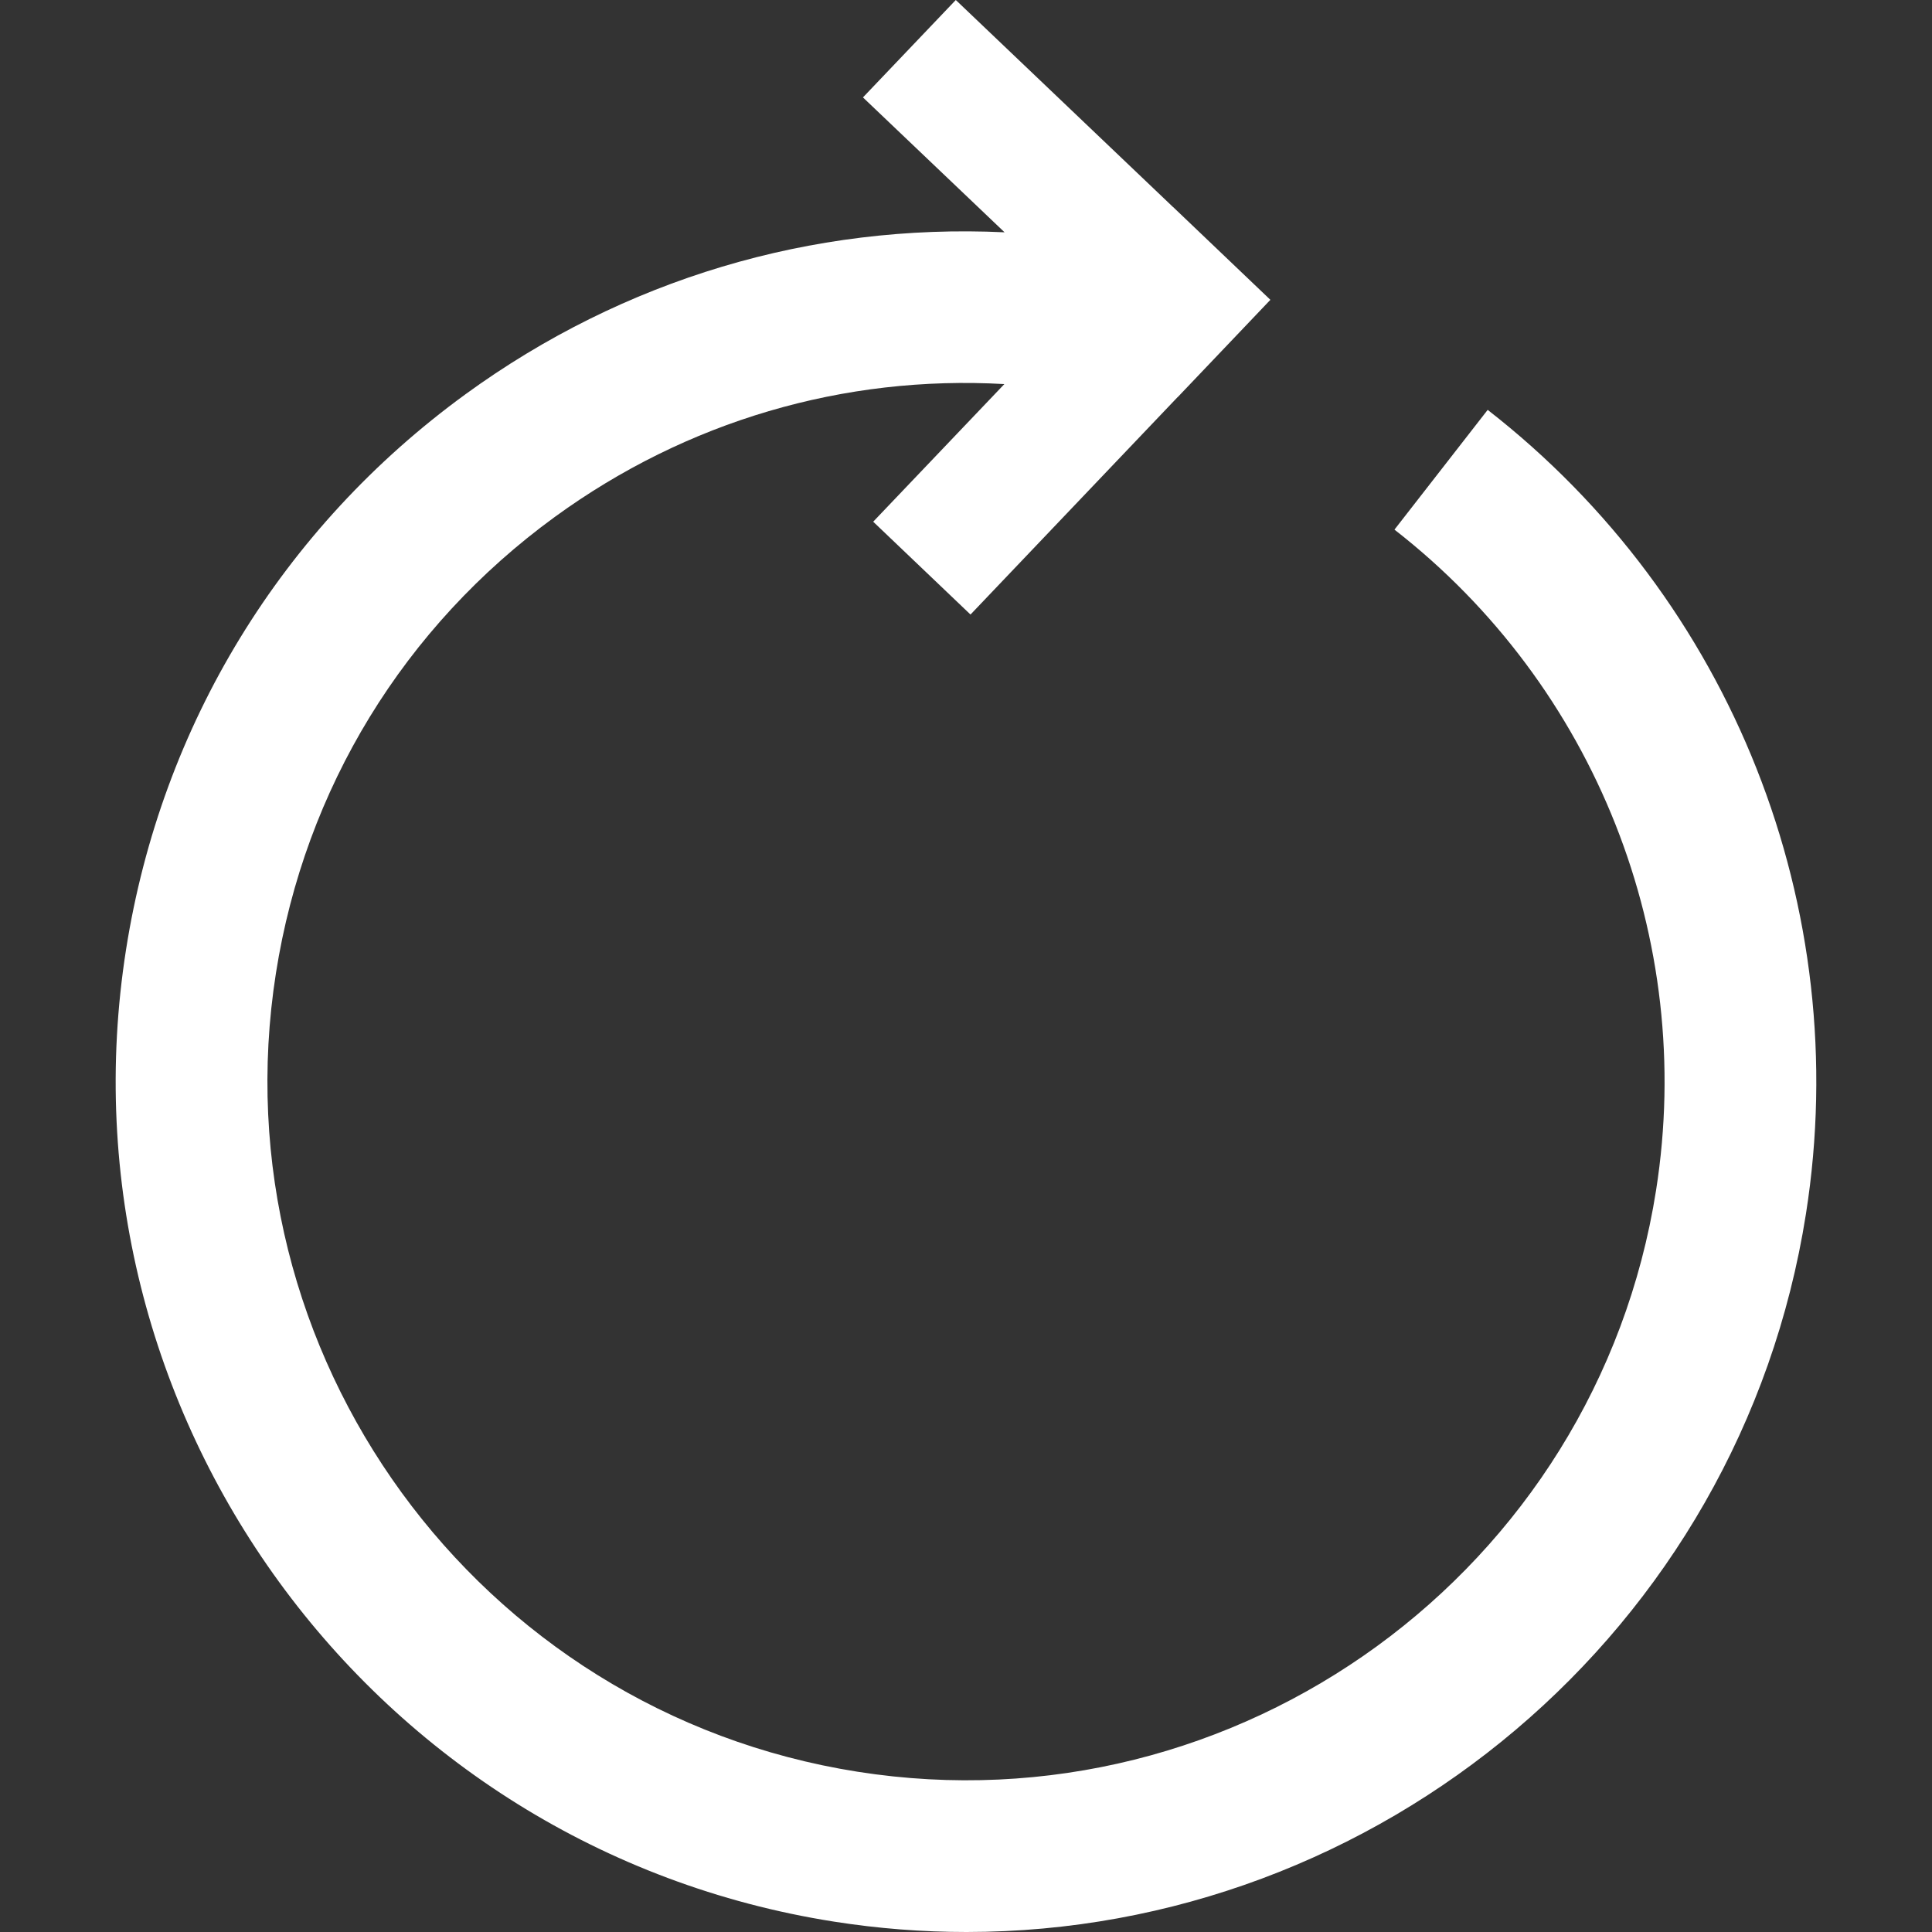 <?xml version="1.0" encoding="iso-8859-1"?>

<svg version="1.1" id="Layer_1" xmlns="http://www.w3.org/2000/svg" xmlns:xlink="http://www.w3.org/1999/xlink" x="0px" y="0px"
	 viewBox="0 0 76.398 76.398" style="enable-background:new 0 0 76.398 76.398;" fill="#FFFFFF" xml:space="preserve">
<rect x="0" y="0" width="76.398" height="76.398" fill="#333333" stroke="none"/>
<g>
	<path d="M58.828,16.208l-3.686,4.735c7.944,6.182,11.908,16.191,10.345,26.123C63.121,62.112,48.954,72.432,33.908,70.06
		C18.863,67.69,8.547,53.522,10.912,38.477c1.146-7.289,5.063-13.694,11.028-18.037c5.207-3.79,11.433-5.613,17.776-5.252
		l-5.187,5.442l3.848,3.671l8.188-8.596l0.002,0.003l3.668-3.852L46.39,8.188l-0.002,0.001L37.795,0l-3.671,3.852l5.6,5.334
		c-7.613-0.36-15.065,1.853-21.316,6.403c-7.26,5.286-12.027,13.083-13.423,21.956c-2.879,18.313,9.676,35.558,27.989,38.442
		c1.763,0.277,3.514,0.411,5.245,0.411c16.254-0.001,30.591-11.85,33.195-28.4C73.317,35.911,68.494,23.73,58.828,16.208z"/>
</g><g></g><g></g><g></g><g></g><g></g><g></g><g></g><g></g><g></g><g></g><g></g><g></g><g></g><g></g><g></g>
</svg>

